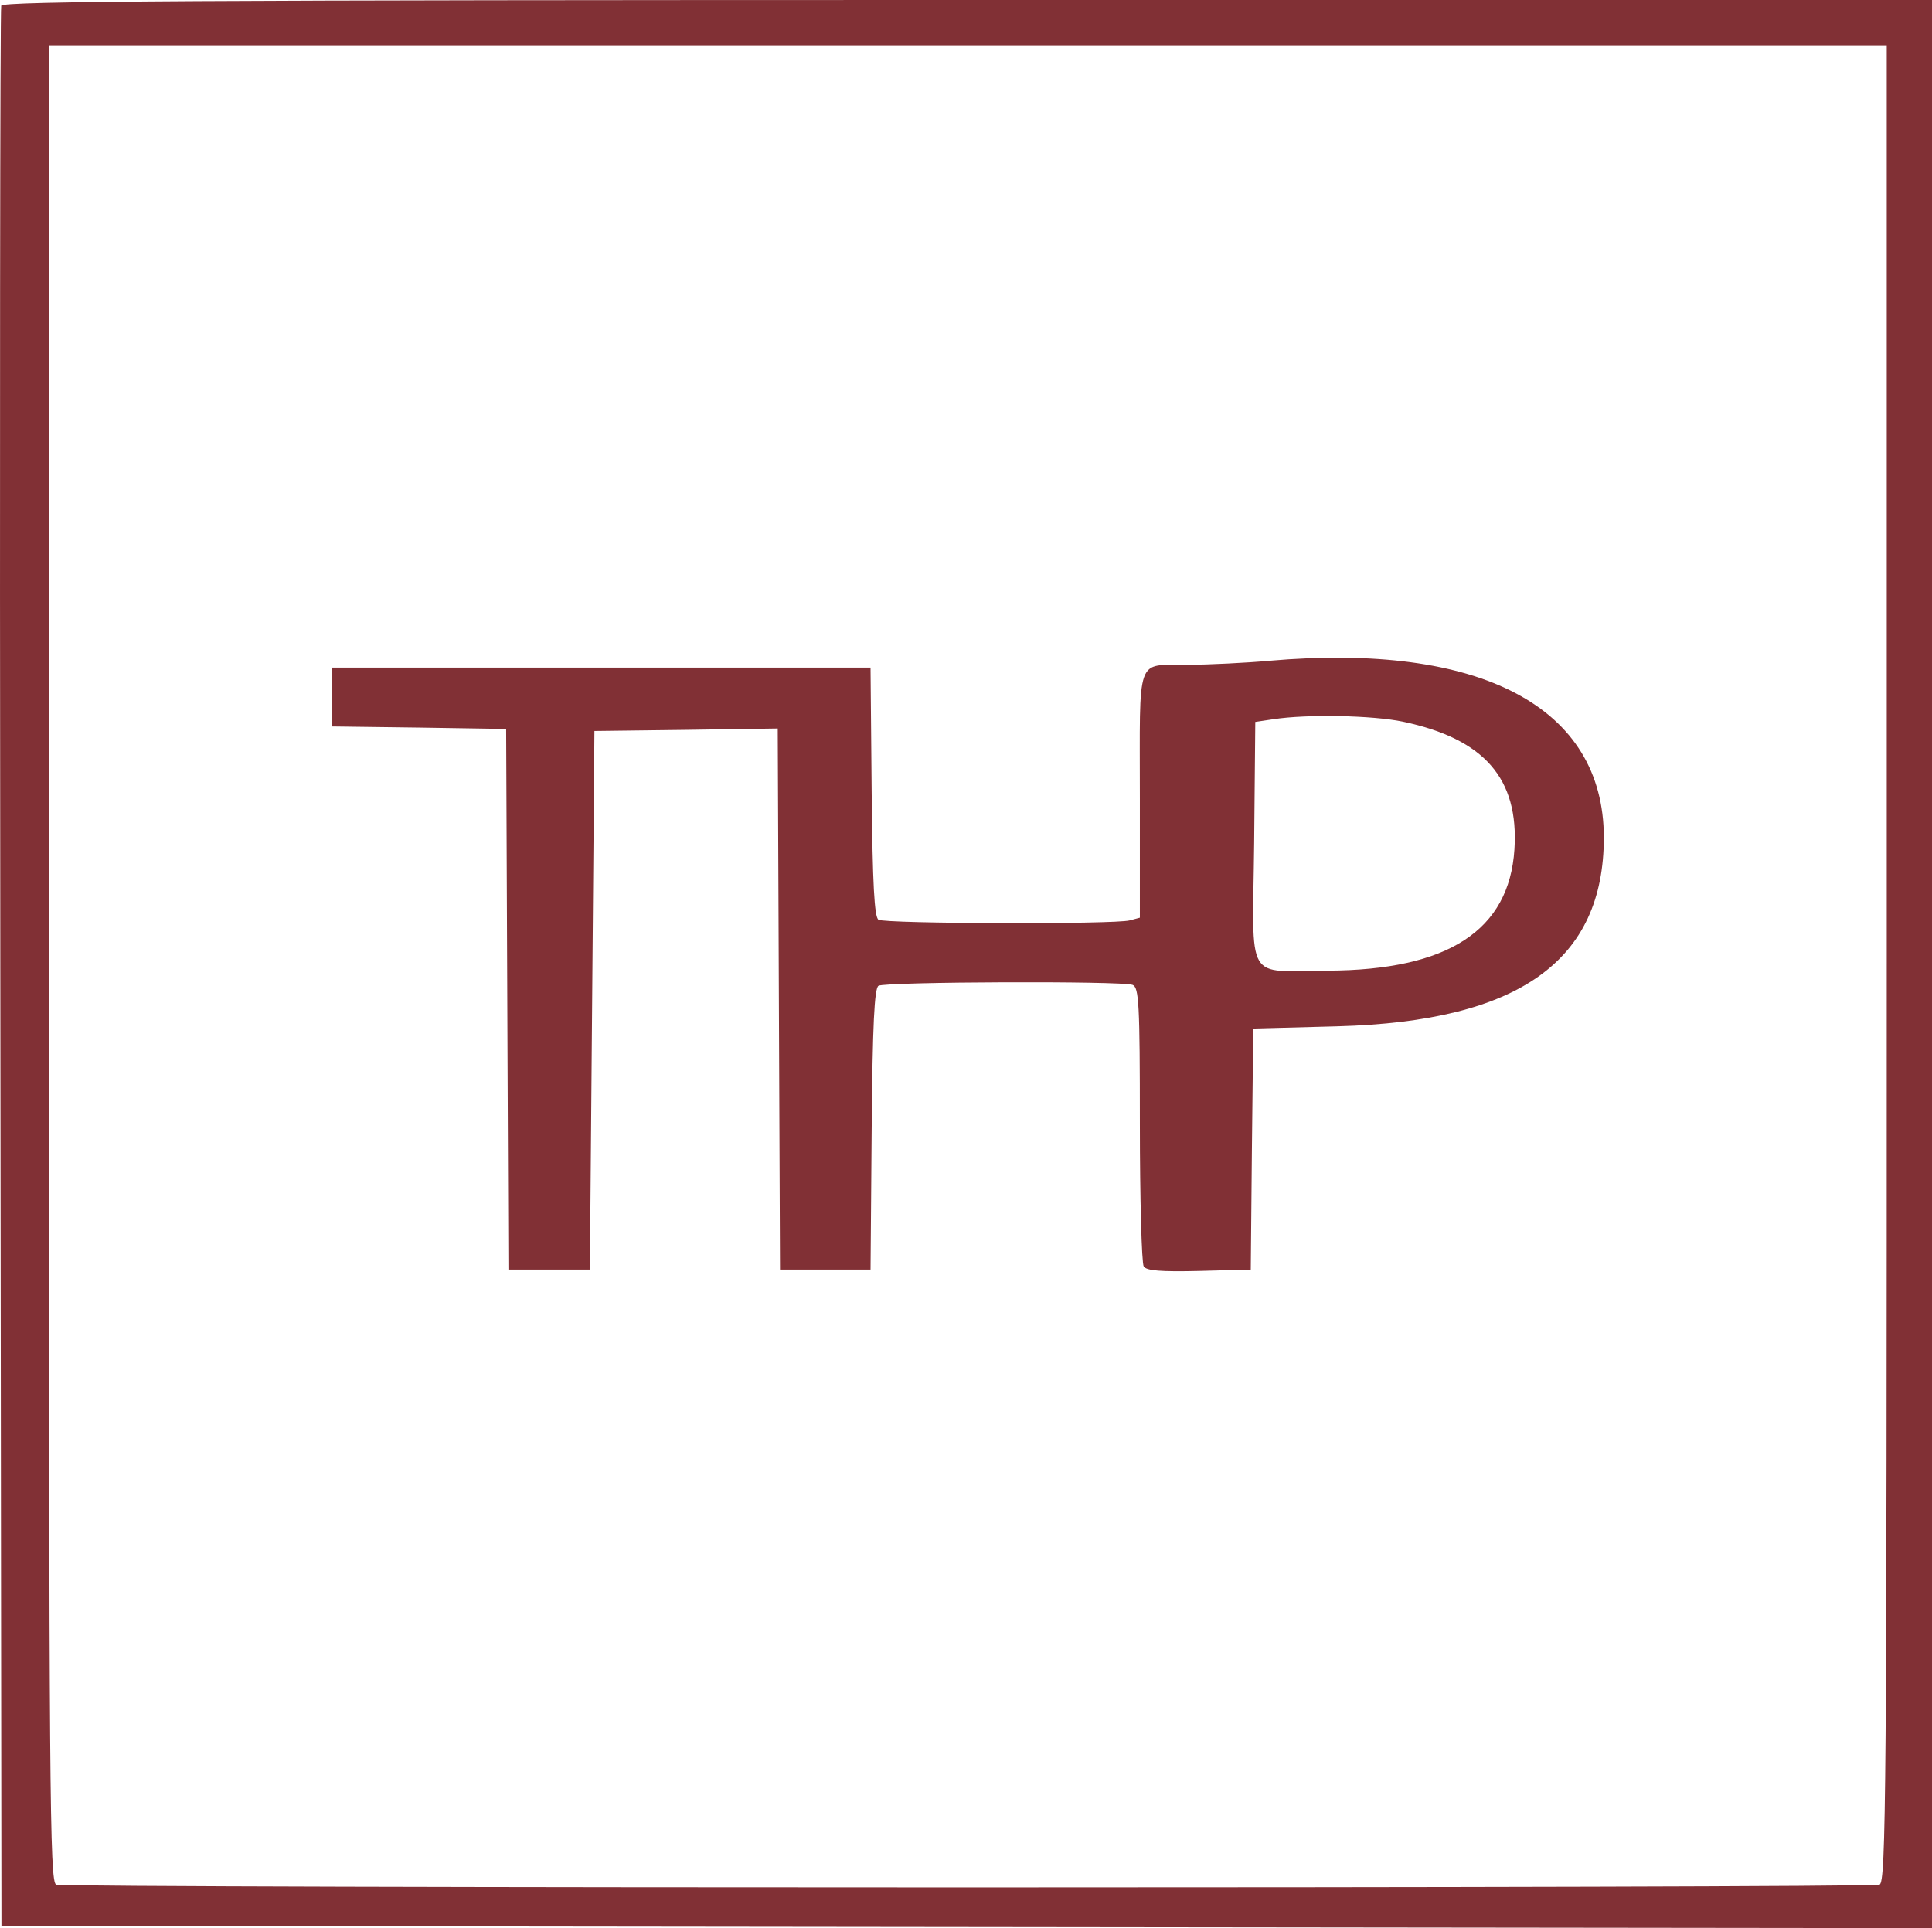 <svg xmlns="http://www.w3.org/2000/svg" version="1.0" preserveAspectRatio="xMidYMid meet" viewBox="12.18 8 426.82 426">  <g transform="translate(0,558) scale(0.05,-0.05)" fill="#813035" stroke="none"> <path d="M249 10975 c-5 -14 -7 -1928 -4 -4255 l5 -4230 4265 -5 4265 -5 0 4260 0 4260 -4261 0 c-3390 0 -4262 -5 -4270 -25z m8331 -4233 c0 -3682 -3 -4059 -32 -4070 -41 -16 -8015 -16 -8056 0 -29 11 -32 388 -32 4070 l0 4058 4060 0 4060 0 0 -4058z"/> <path d="M5850 8080 c-99 -9 -262 -17 -363 -18 -227 -3 -207 53 -207 -591 l0 -526 -45 -12 c-67 -18 -1081 -15 -1110 3 -18 12 -26 156 -30 565 l-5 549 -1190 0 -1190 0 0 -130 0 -130 385 -5 385 -6 5 -1194 5 -1195 180 0 180 0 10 1190 10 1190 405 5 405 6 5 -1196 5 -1195 200 0 200 0 5 619 c4 465 12 623 30 635 29 18 1076 22 1123 4 28 -11 32 -84 32 -615 0 -332 8 -615 17 -629 12 -19 75 -24 245 -20 l228 6 5 533 6 532 374 10 c800 22 1175 289 1175 835 -1 576 -544 862 -1480 780z m593 -269 c359 -76 512 -251 492 -564 -23 -358 -293 -534 -825 -536 -369 -1 -332 -66 -325 563 l5 536 80 12 c150 23 440 17 573 -11z"/> </g> </svg>
